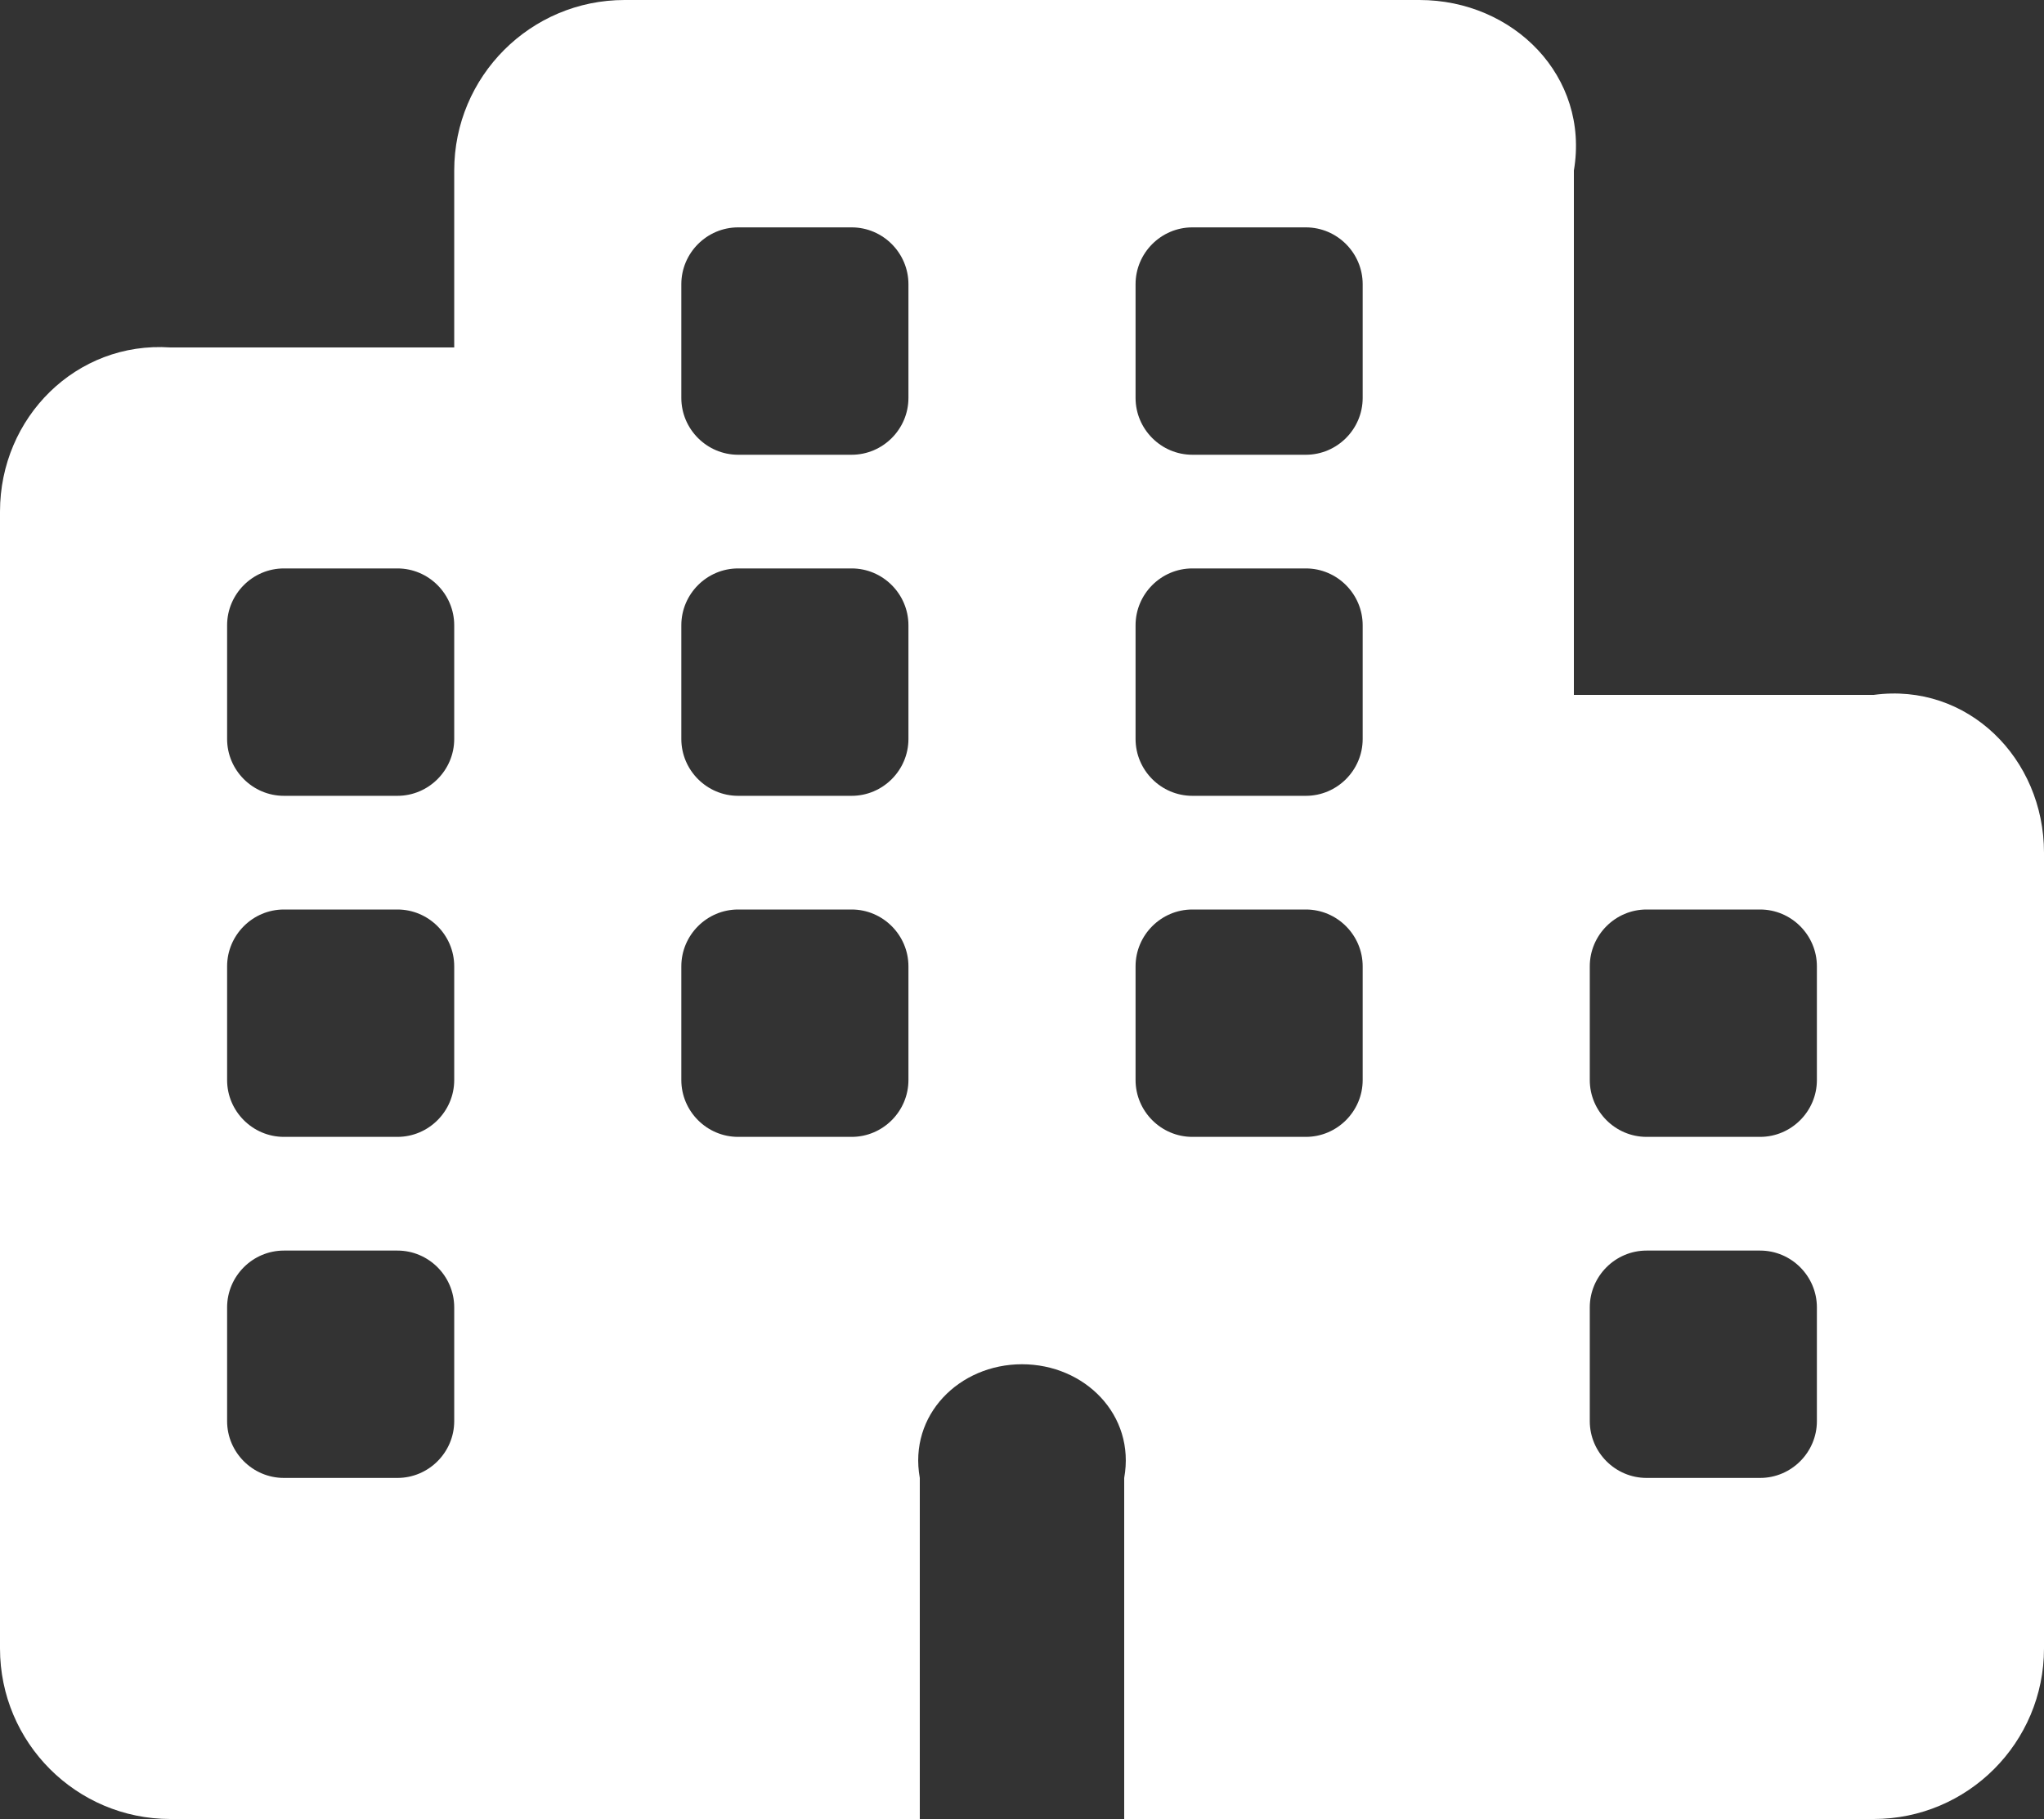 ﻿<?xml version="1.0" encoding="utf-8"?>
<svg version="1.1" xmlns:xlink="http://www.w3.org/1999/xlink" width="100px" height="89px" xmlns="http://www.w3.org/2000/svg">
  <rect width="100%" height="100%" fill="#333333" stroke="none"/>
  <g transform="matrix(1 0 0 1 -757 -2550 )">
    <path d="M 69.444 0  L 30.556 0  C 25.955 0  22.222 3.737  22.222 8.344  L 22.222 17  L 8.333 17  C 3.733 16.688  0 20.425  0 25.031  L 0 80.656  C 0 85.263  3.733 89  8.333 89  L 22.222 89  L 27.778 89  L 45 89  L 45 72.312  C 44.444 69.236  46.927 66.75  50 66.75  C 53.073 66.75  55.556 69.236  55 72.312  L 55 89  L 72.222 89  L 77.778 89  L 91.667 89  C 96.267 89  100 85.263  100 80.656  L 100 41.719  C 100 37.112  96.267 33.375  91.667 34  L 77 34  L 77 8.344  C 77.778 3.737  74.045 0  69.444 0  Z M 66.667 52.844  C 66.667 54.373  65.417 55.625  63.889 55.625  L 58.333 55.625  C 56.806 55.625  55.556 54.373  55.556 52.844  L 55.556 47.281  C 55.556 45.752  56.806 44.5  58.333 44.5  L 63.889 44.5  C 65.417 44.5  66.667 45.752  66.667 47.281  L 66.667 52.844  Z M 88.889 63.969  L 88.889 69.531  C 88.889 71.061  87.639 72.312  86.111 72.312  L 80.556 72.312  C 79.028 72.312  77.778 71.061  77.778 69.531  L 77.778 63.969  C 77.778 62.439  79.028 61.188  80.556 61.188  L 86.111 61.188  C 87.639 61.188  88.889 62.439  88.889 63.969  Z M 22.222 52.844  C 22.222 54.373  20.972 55.625  19.444 55.625  L 13.889 55.625  C 12.361 55.625  11.111 54.373  11.111 52.844  L 11.111 47.281  C 11.111 45.752  12.361 44.5  13.889 44.5  L 19.444 44.5  C 20.972 44.5  22.222 45.752  22.222 47.281  L 22.222 52.844  Z M 22.222 63.969  L 22.222 69.531  C 22.222 71.061  20.972 72.312  19.444 72.312  L 13.889 72.312  C 12.361 72.312  11.111 71.061  11.111 69.531  L 11.111 63.969  C 11.111 62.439  12.361 61.188  13.889 61.188  L 19.444 61.188  C 20.972 61.188  22.222 62.439  22.222 63.969  Z M 44.444 52.844  C 44.444 54.373  43.194 55.625  41.667 55.625  L 36.111 55.625  C 34.583 55.625  33.333 54.373  33.333 52.844  L 33.333 47.281  C 33.333 45.752  34.583 44.5  36.111 44.5  L 41.667 44.5  C 43.194 44.5  44.444 45.752  44.444 47.281  L 44.444 52.844  Z M 63.889 11.125  C 65.417 11.125  66.667 12.377  66.667 13.906  L 66.667 19.469  C 66.667 20.998  65.417 22.25  63.889 22.25  L 58.333 22.25  C 56.806 22.25  55.556 20.998  55.556 19.469  L 55.556 13.906  C 55.556 12.377  56.806 11.125  58.333 11.125  L 63.889 11.125  Z M 36.111 11.125  L 41.667 11.125  C 43.194 11.125  44.444 12.377  44.444 13.906  L 44.444 19.469  C 44.444 20.998  43.194 22.25  41.667 22.25  L 36.111 22.25  C 34.583 22.25  33.333 20.998  33.333 19.469  L 33.333 13.906  C 33.333 12.377  34.583 11.125  36.111 11.125  Z M 66.667 30.594  L 66.667 36.156  C 66.667 37.686  65.417 38.938  63.889 38.938  L 58.333 38.938  C 56.806 38.938  55.556 37.686  55.556 36.156  L 55.556 30.594  C 55.556 29.064  56.806 27.812  58.333 27.812  L 63.889 27.812  C 65.417 27.812  66.667 29.064  66.667 30.594  Z M 88.889 52.844  C 88.889 54.373  87.639 55.625  86.111 55.625  L 80.556 55.625  C 79.028 55.625  77.778 54.373  77.778 52.844  L 77.778 47.281  C 77.778 45.752  79.028 44.5  80.556 44.5  L 86.111 44.5  C 87.639 44.5  88.889 45.752  88.889 47.281  L 88.889 52.844  Z M 22.222 30.594  L 22.222 36.156  C 22.222 37.686  20.972 38.938  19.444 38.938  L 13.889 38.938  C 12.361 38.938  11.111 37.686  11.111 36.156  L 11.111 30.594  C 11.111 29.064  12.361 27.812  13.889 27.812  L 19.444 27.812  C 20.972 27.812  22.222 29.064  22.222 30.594  Z M 44.444 36.156  C 44.444 37.686  43.194 38.938  41.667 38.938  L 36.111 38.938  C 34.583 38.938  33.333 37.686  33.333 36.156  L 33.333 30.594  C 33.333 29.064  34.583 27.812  36.111 27.812  L 41.667 27.812  C 43.194 27.812  44.444 29.064  44.444 30.594  L 44.444 36.156  Z " fill-rule="nonzero" fill="#ffffff" stroke="none" transform="matrix(1 0 0 1 757 2550 )" />
  </g>
</svg>